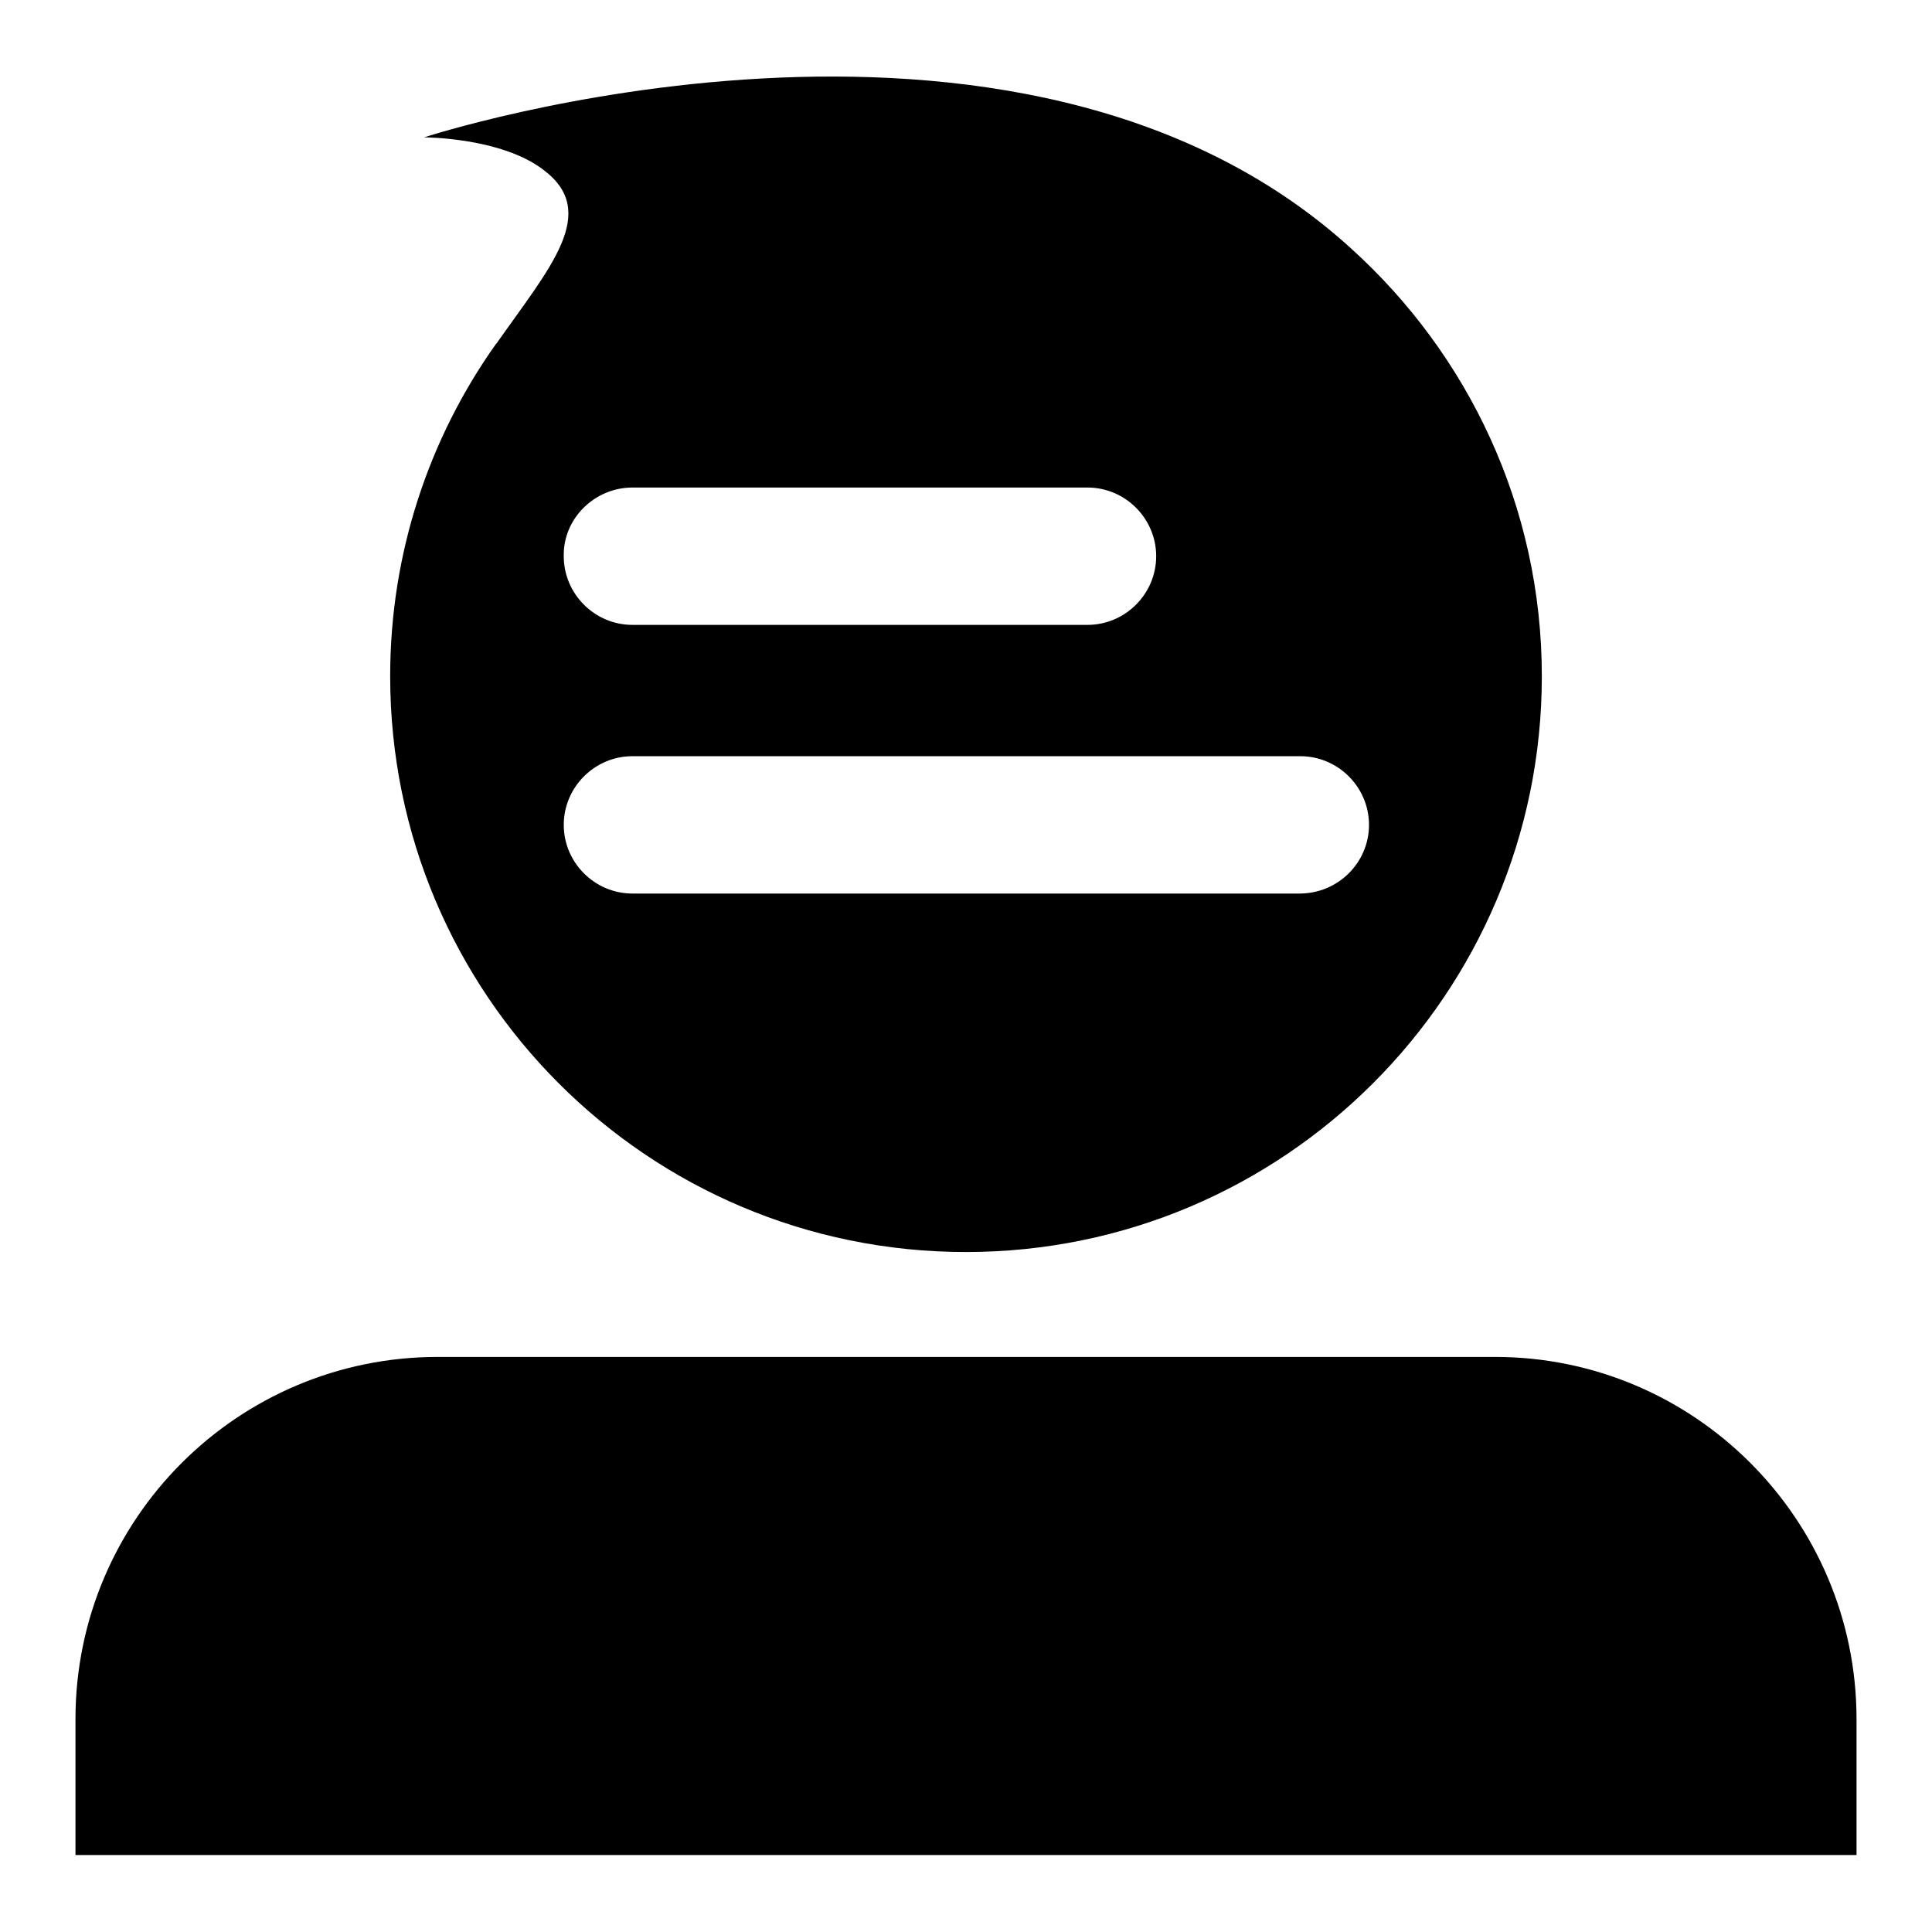 <?xml version="1.0" encoding="utf-8"?>
<!-- Svg Vector Icons : http://www.onlinewebfonts.com/icon -->
<!DOCTYPE svg PUBLIC "-//W3C//DTD SVG 1.1//EN" "http://www.w3.org/Graphics/SVG/1.1/DTD/svg11.dtd">
<svg version="1.1" xmlns="http://www.w3.org/2000/svg" xmlns:xlink="http://www.w3.org/1999/xlink" x="0px" y="0px" viewBox="0 0 256 256" enable-background="new 0 0 256 256" xml:space="preserve">
<g><g><path fill="#000000" d="M198.1,179.8H58c-26.5,0-48,21.5-48,48v18h236v-18C246,201.3,224.5,179.8,198.1,179.8L198.1,179.8z M179,32.9C134.6-7.5,56.2,18.2,56.2,18.2s10.2,0,15.8,4.3c7.5,5.6,0.9,12.9-6.2,23c0,0,0,0,0,0c0,0,0,0-0.1,0.1v0c-8.8,12.4-14,27.6-14,44c0,42.1,34.1,76.3,76.3,76.3c42.1,0,76.3-34.2,76.3-76.3C204.3,67.1,194.5,46.9,179,32.9L179,32.9z M83.8,64.6h60.3c5,0,9.1,4.1,9.1,9.1s-4.1,9.1-9.1,9.1H83.8c-5,0-9.1-4.1-9.1-9.1C74.6,68.7,78.8,64.6,83.8,64.6L83.8,64.6z M172.2,118.4H83.8c-5,0-9.1-4.1-9.1-9.1c0-5,4.1-9.1,9.1-9.1h88.5c5,0,9.1,4.1,9.1,9.1C181.4,114.3,177.3,118.4,172.2,118.4L172.2,118.4z"/></g></g>
</svg>